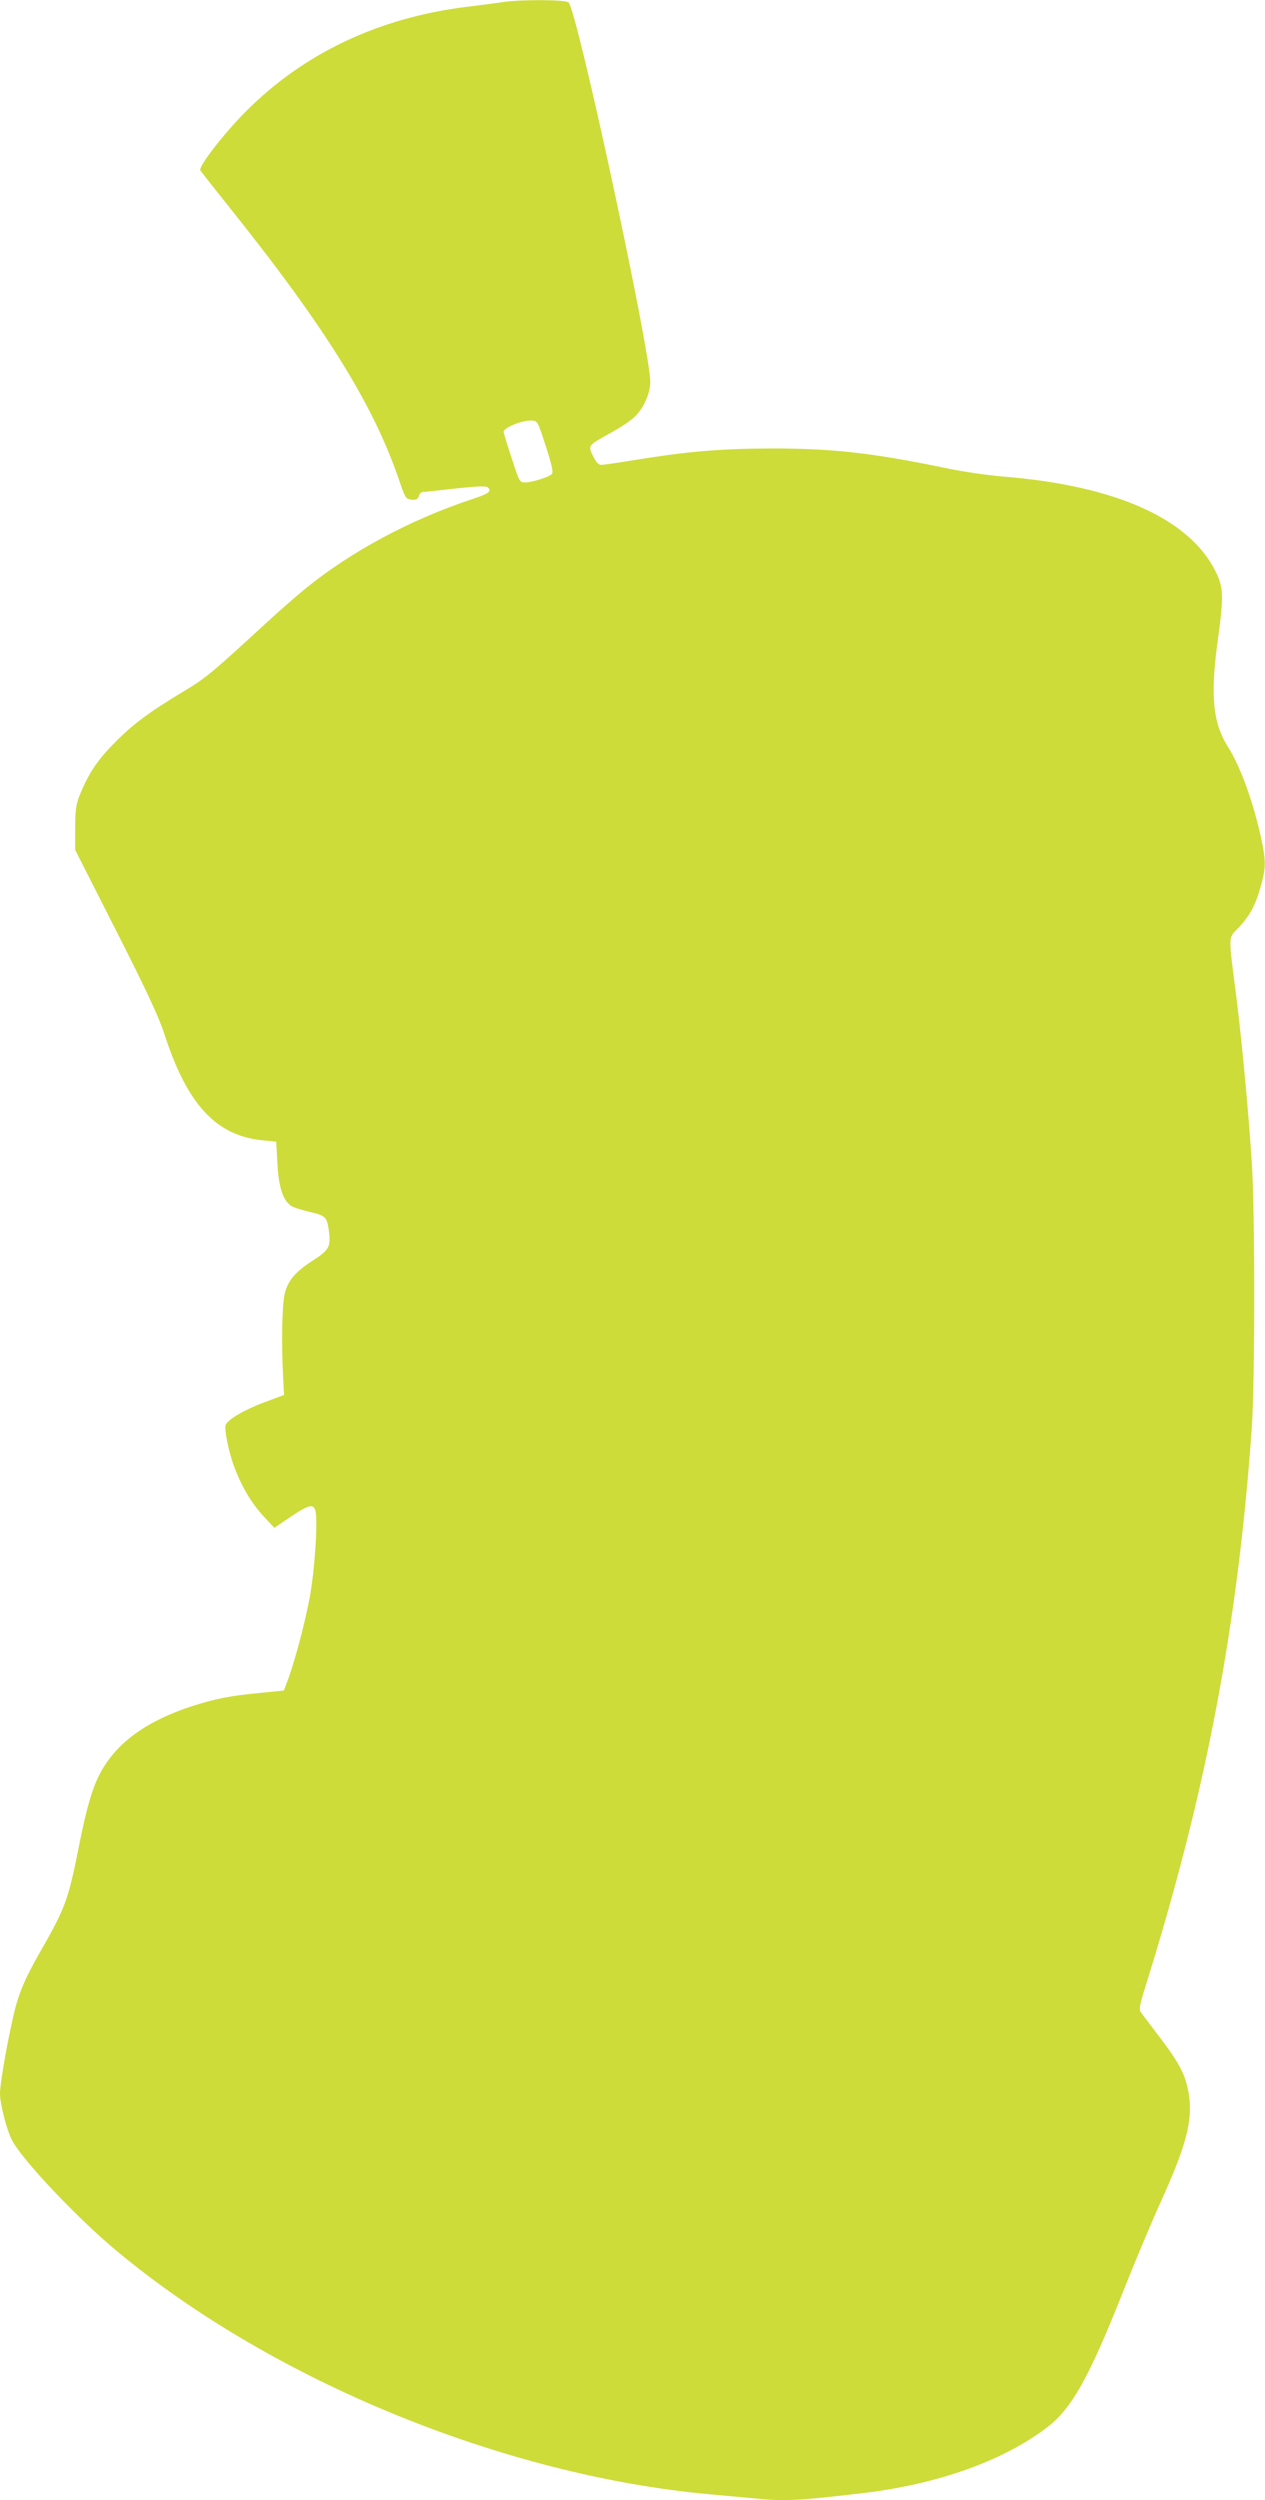 <?xml version="1.0" standalone="no"?>
<!DOCTYPE svg PUBLIC "-//W3C//DTD SVG 20010904//EN"
 "http://www.w3.org/TR/2001/REC-SVG-20010904/DTD/svg10.dtd">
<svg version="1.0" xmlns="http://www.w3.org/2000/svg"
 width="648pt" height="1280pt" viewBox="0 0 648 1280"
 preserveAspectRatio="xMidYMid meet">
<g transform="translate(0,1280) scale(0.1,-0.1)"
fill="#cddc39" stroke="none">
<path d="M2580 12790 c-30 -5 -116 -16 -190 -25 -450 -56 -833 -237 -1130
-535 -112 -112 -245 -284 -234 -302 4 -7 69 -89 144 -183 495 -618 743 -1016
875 -1405 31 -90 34 -95 63 -98 23 -2 32 2 37 17 3 12 12 21 18 22 7 0 83 8
170 18 126 13 160 14 168 4 17 -20 3 -30 -84 -59 -313 -104 -615 -265 -852
-457 -44 -36 -136 -116 -203 -178 -275 -253 -310 -282 -417 -346 -175 -105
-264 -170 -355 -263 -89 -89 -134 -156 -178 -262 -23 -55 -26 -77 -27 -176 l0
-113 209 -412 c157 -309 218 -440 247 -528 117 -363 265 -523 503 -547 l71 -7
6 -110 c6 -121 28 -191 71 -219 12 -8 56 -22 96 -31 82 -19 88 -26 98 -107 8
-72 -2 -89 -84 -142 -88 -56 -126 -101 -143 -167 -14 -56 -18 -249 -9 -423 l5
-98 -100 -37 c-102 -38 -188 -88 -199 -116 -9 -24 19 -155 50 -231 38 -96 87
-176 147 -240 l52 -56 83 56 c94 63 118 69 128 30 13 -52 -4 -307 -30 -445
-25 -133 -76 -325 -113 -424 l-19 -50 -119 -12 c-157 -15 -229 -29 -351 -68
-228 -74 -379 -182 -463 -329 -44 -77 -76 -182 -116 -385 -56 -282 -70 -319
-205 -554 -80 -141 -110 -215 -138 -347 -33 -149 -62 -325 -62 -368 0 -52 32
-180 60 -236 45 -95 338 -405 540 -572 797 -663 1981 -1148 3035 -1244 66 -6
164 -15 218 -20 165 -17 236 -13 567 26 380 45 714 163 939 333 130 97 219
256 397 706 59 149 144 351 189 450 131 288 166 419 145 552 -16 98 -45 155
-145 287 -49 65 -95 126 -102 135 -9 13 -4 39 23 126 310 988 474 1846 546
2860 17 242 17 1120 0 1370 -19 284 -50 605 -78 835 -43 339 -45 301 14 364
58 64 85 115 112 215 25 89 25 124 0 241 -40 184 -107 368 -169 465 -79 124
-92 266 -52 554 30 221 29 263 -13 347 -135 270 -514 438 -1086 484 -74 6
-199 24 -278 40 -389 81 -592 104 -907 104 -265 -1 -424 -14 -703 -59 -84 -14
-162 -25 -172 -25 -14 0 -27 14 -42 45 -27 55 -27 54 92 120 47 25 102 62 122
82 45 43 78 118 79 176 3 151 -376 1912 -419 1945 -18 14 -239 15 -332 2z
m216 -2275 c32 -99 39 -133 31 -142 -17 -16 -102 -43 -137 -43 -28 0 -30 3
-69 125 -23 68 -41 129 -41 134 0 22 97 61 145 58 29 -2 30 -5 71 -132z"/>
</g>
</svg>
